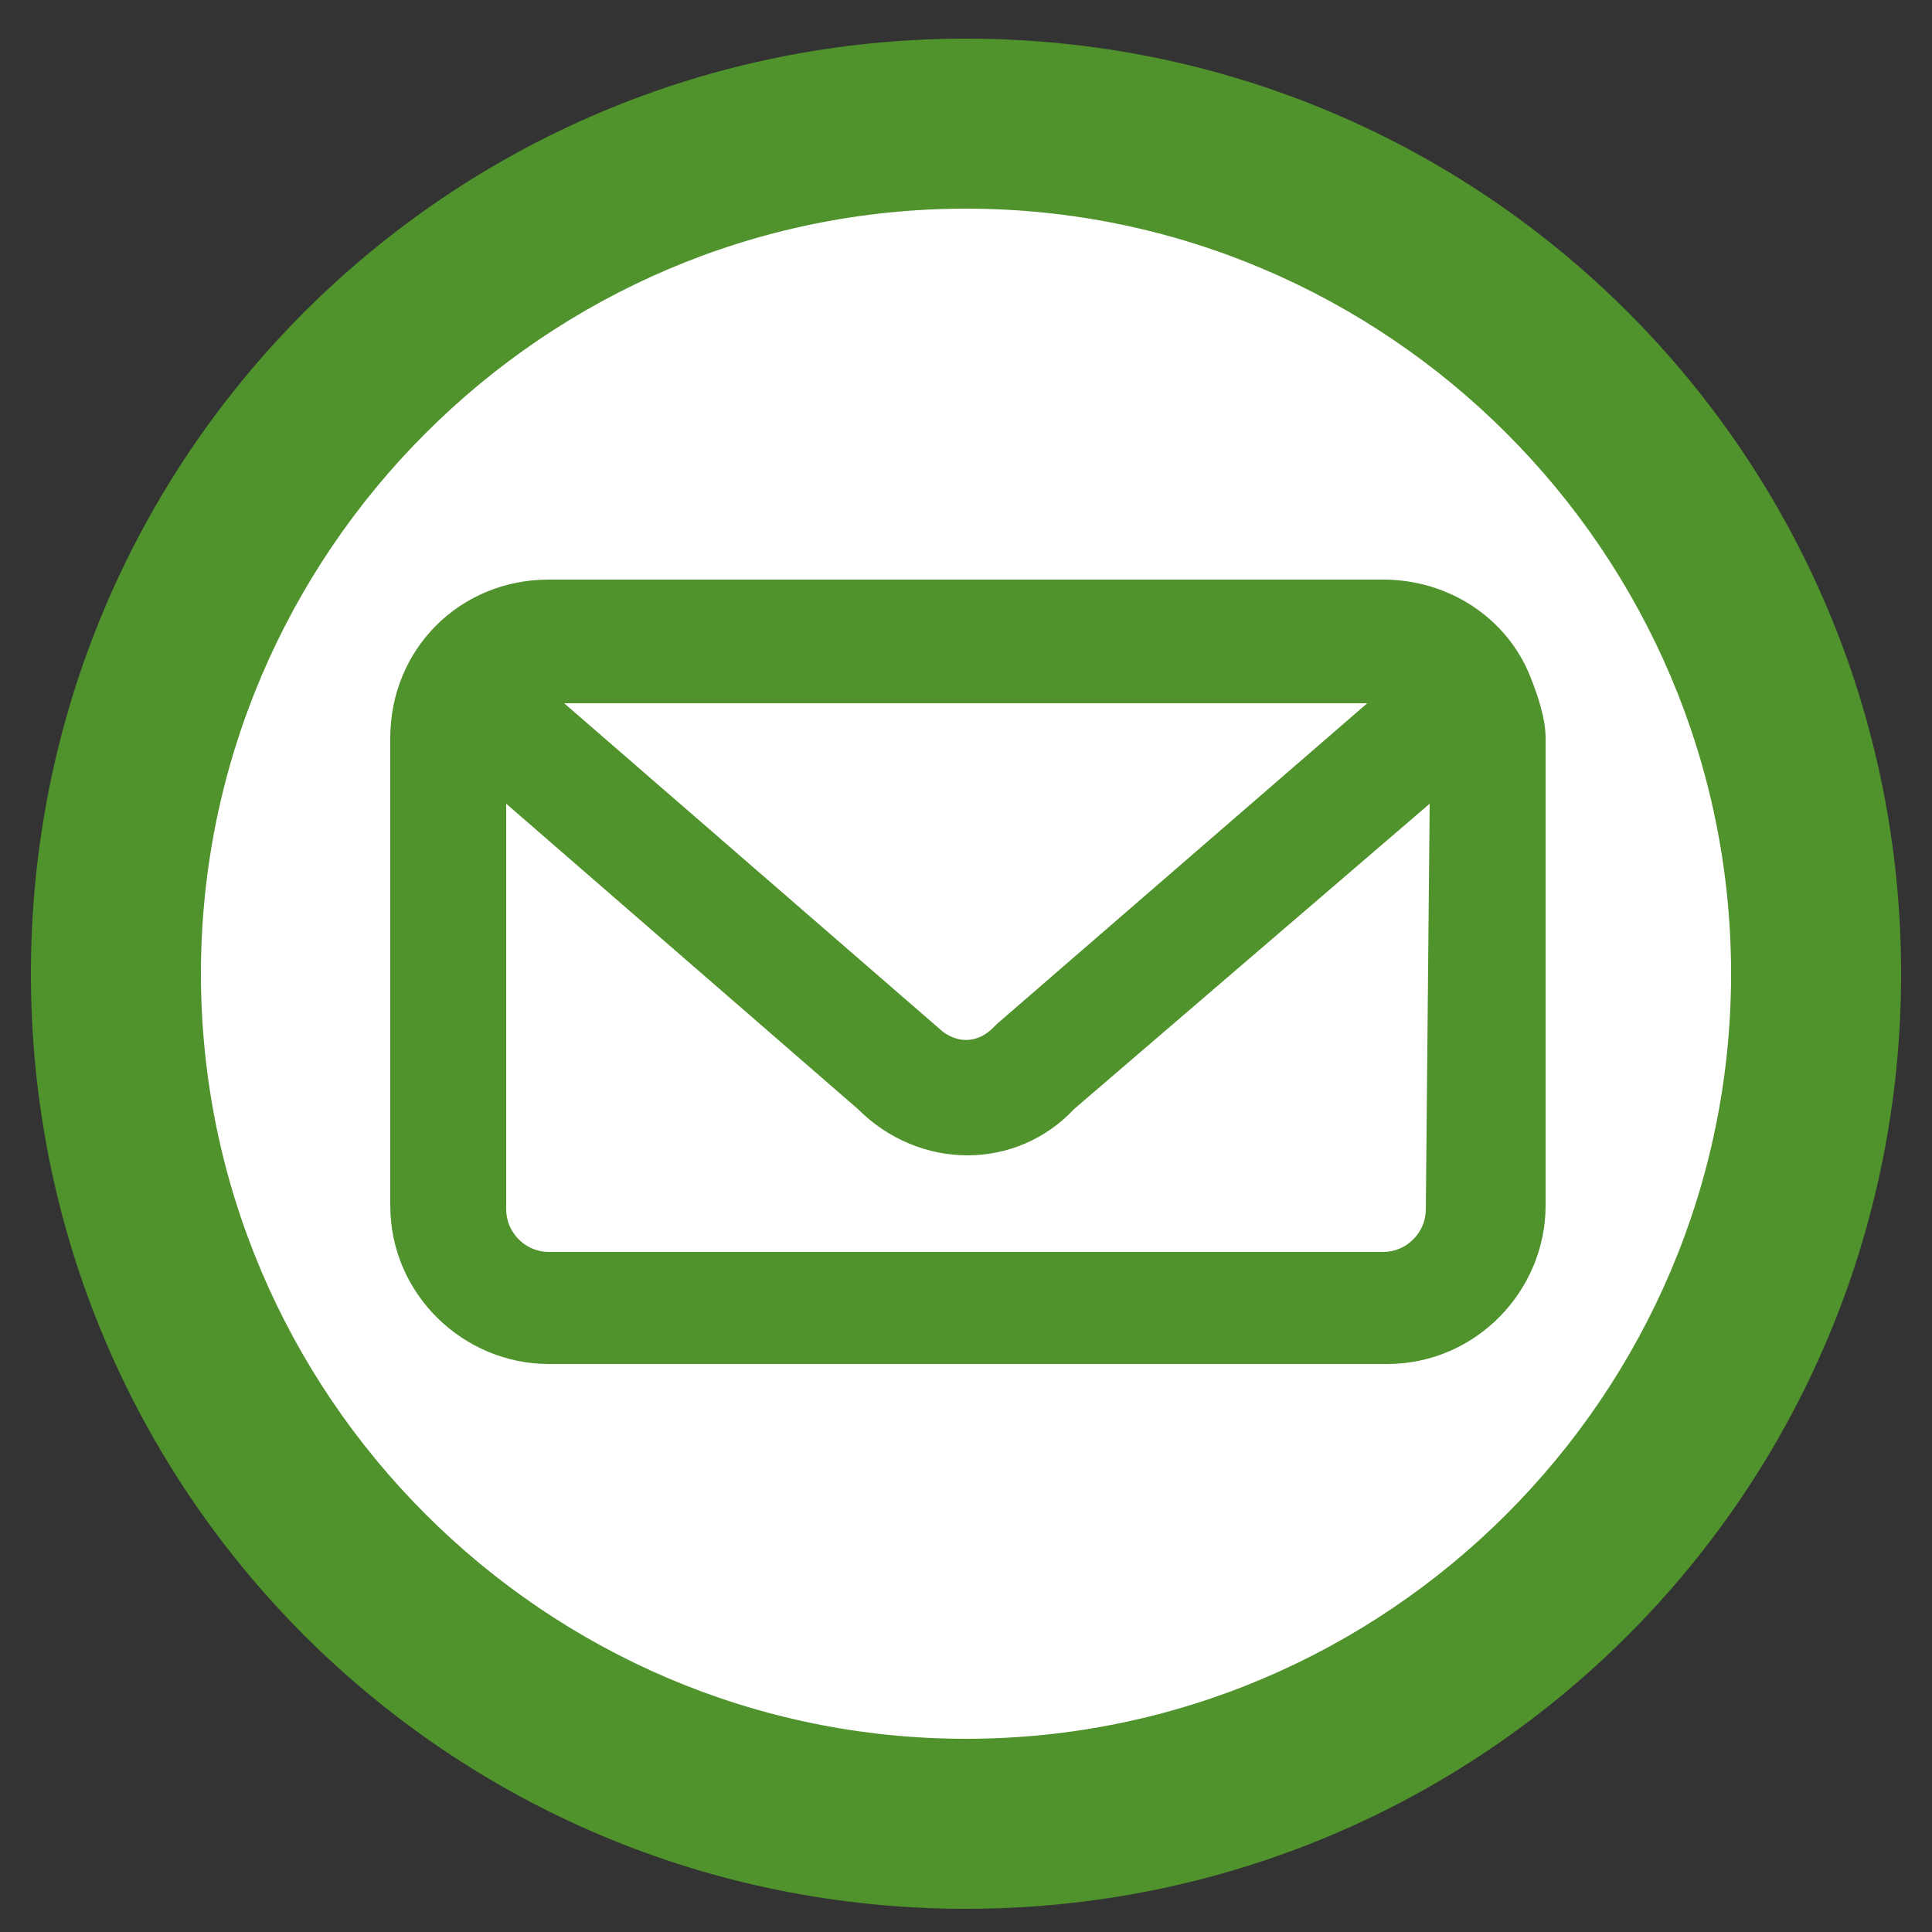 <?xml version="1.0" encoding="utf-8"?>
<!-- Generator: Adobe Illustrator 26.0.3, SVG Export Plug-In . SVG Version: 6.00 Build 0)  -->
<svg version="1.2" baseProfile="tiny" id="Layer_1" xmlns="http://www.w3.org/2000/svg" xmlns:xlink="http://www.w3.org/1999/xlink"
	 x="0px" y="0px" viewBox="0 0 50 50" overflow="visible" xml:space="preserve">
<rect x="0" y="0" width="50" height="50" fill="#333333" stroke="none"/>
<circle fill="#FFFFFF" cx="25" cy="25.2" r="23.2"/>
<g>
	<path fill="#50922C" d="M25,1C11.6,1,0.8,11.8,0.8,25.2S11.6,49.4,25,49.4s24.2-10.8,24.2-24.2S38.4,1,25,1z M25,45
		C14.1,45,5.2,36.1,5.2,25.2S14.1,5.4,25,5.4s19.8,8.9,19.8,19.8S35.9,45,25,45z"/>
</g>
<g id="Neddle">
	<g>
		<path fill="#50922C" d="M39.6,17.5C39,16,37.5,15,35.8,15H14.2c-2.3,0-4.1,1.8-4.1,4.1v12.1c0,2.3,1.9,4.1,4.1,4.1h21.7
			c2.3,0,4.1-1.9,4.1-4.1V19.1C40,18.6,39.8,18,39.6,17.5z M35.5,18.1l-9.7,8.4l-0.1,0.1c-0.4,0.4-0.9,0.4-1.3,0.1l-9.8-8.5h20.9
			V18.1z M36.9,31.3c0,0.6-0.5,1.1-1.1,1.1H14.2c-0.6,0-1.1-0.5-1.1-1.1V20.8l9.1,7.9c1.6,1.6,4.1,1.6,5.6,0l9.2-7.9L36.9,31.3
			L36.9,31.3z"/>
	</g>
</g>
</svg>
